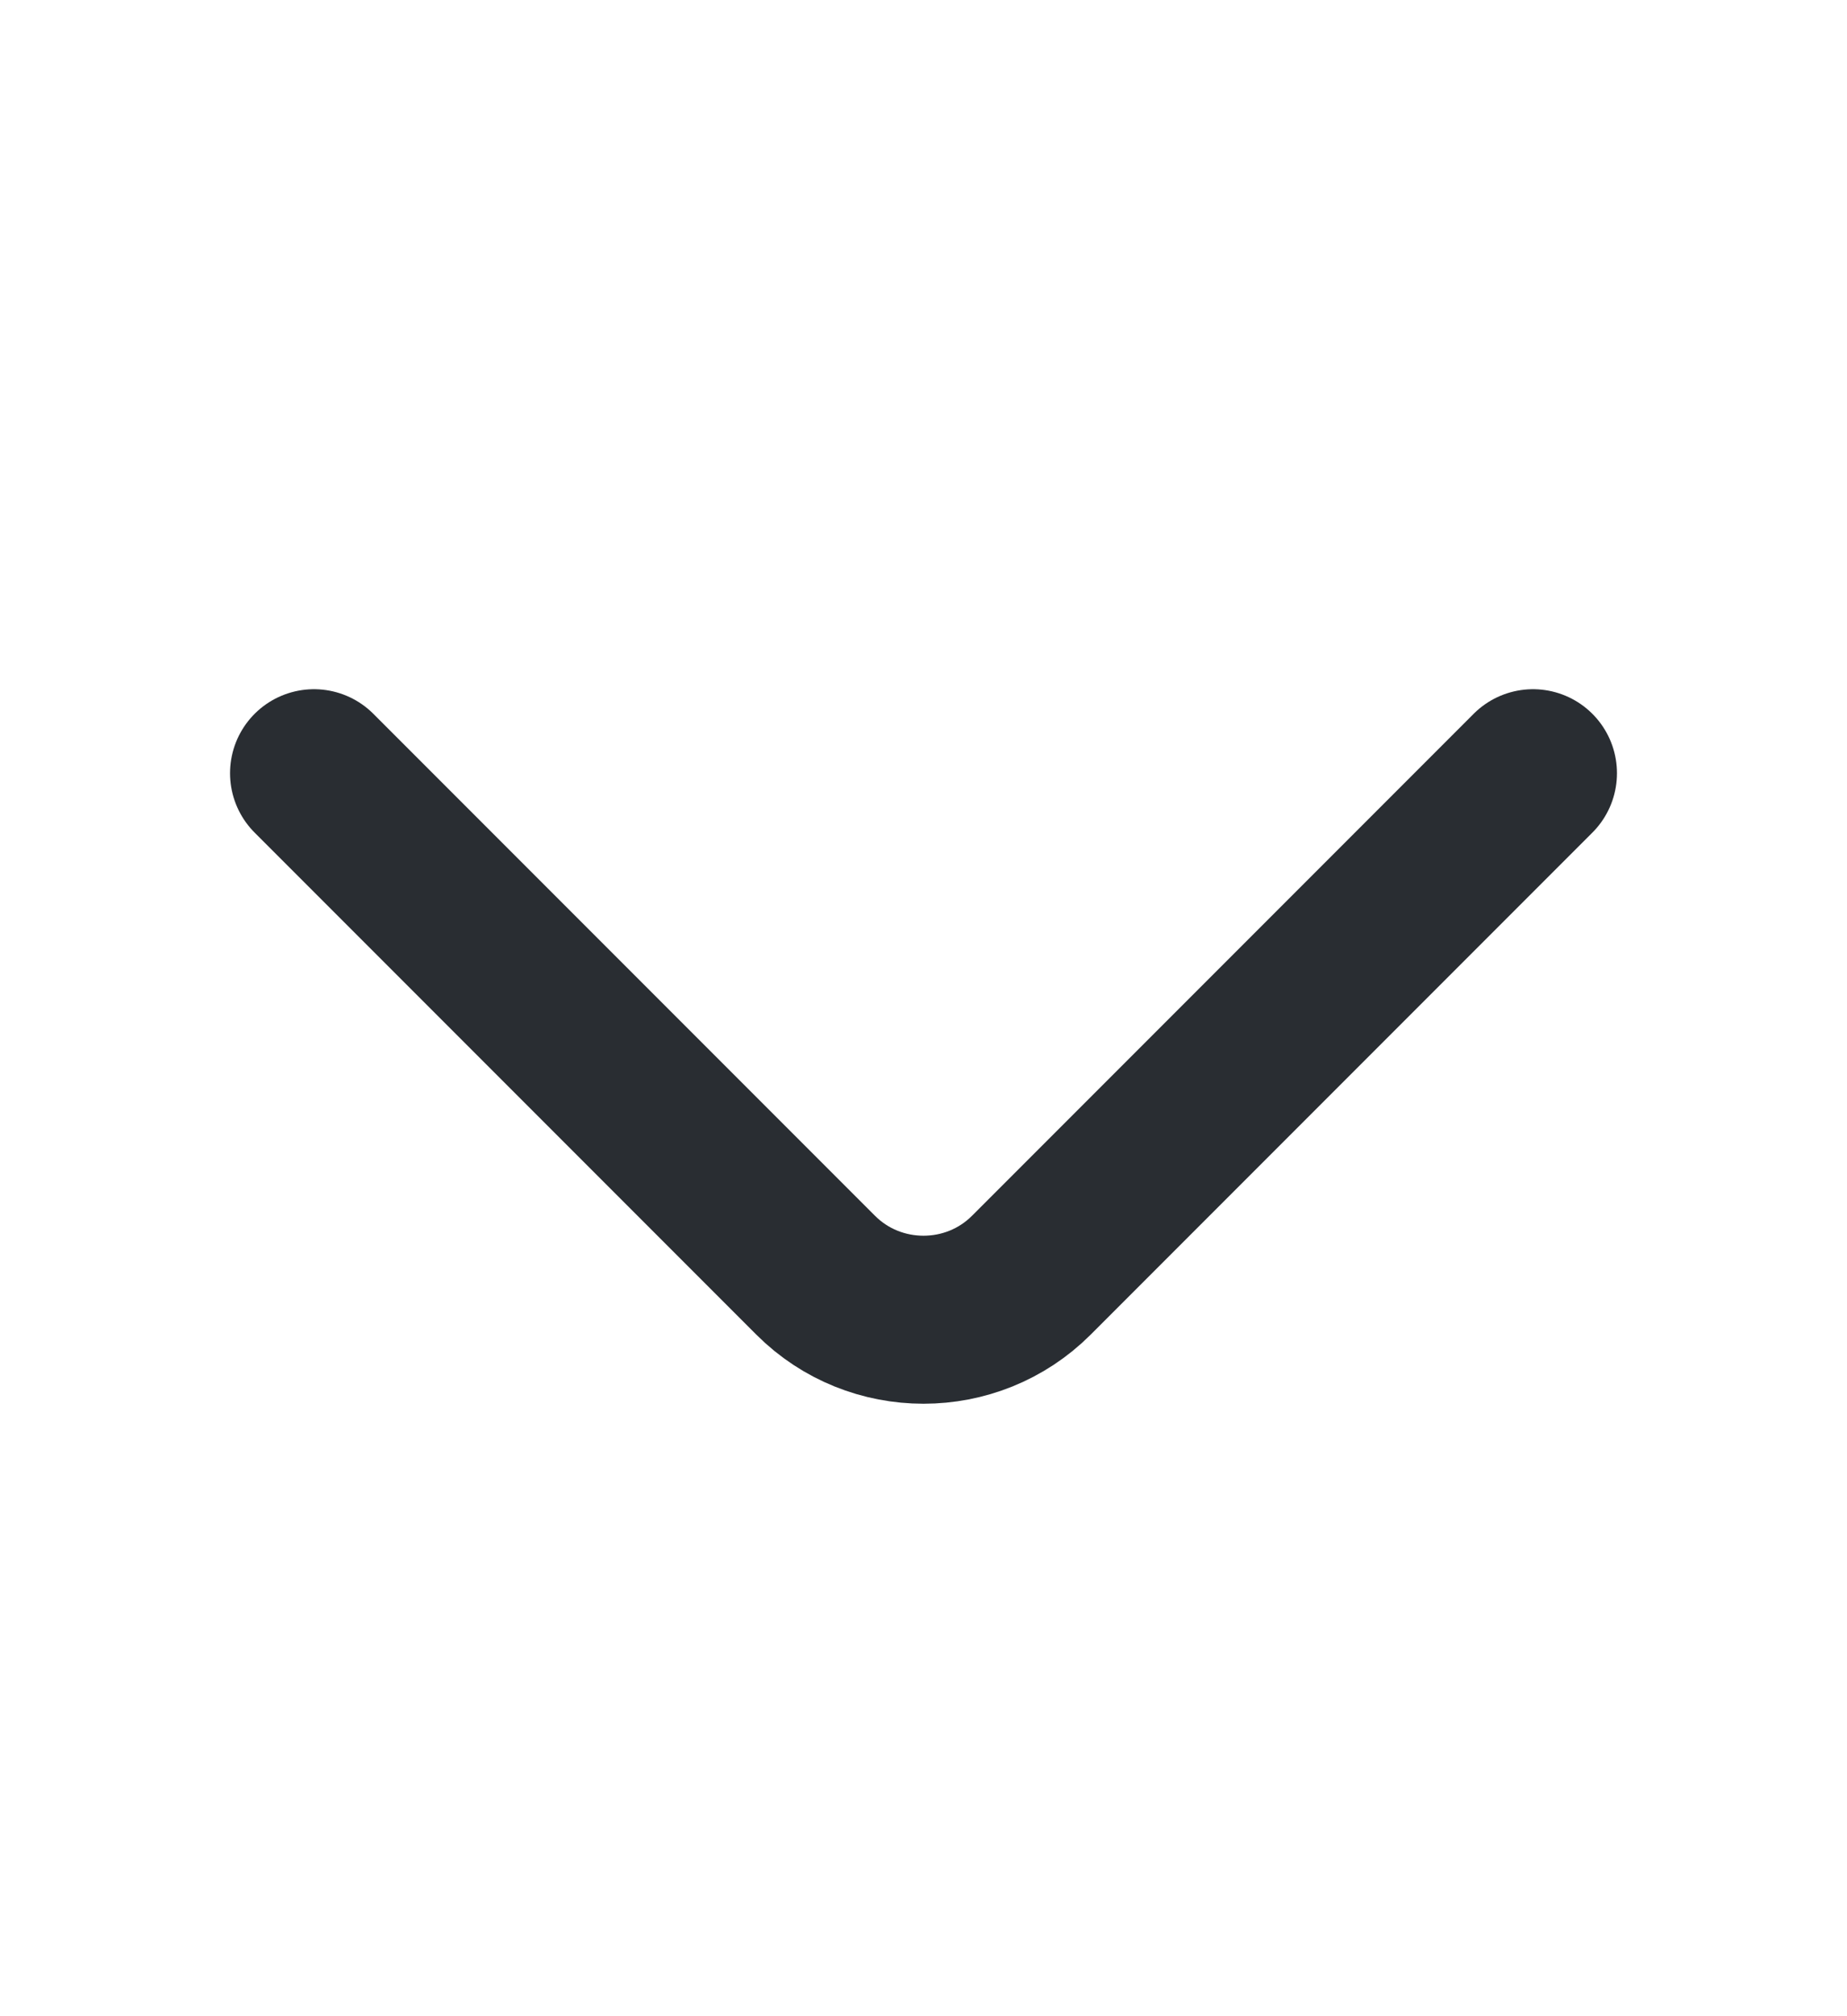 <svg width="11" height="12" viewBox="0 0 11 12" fill="none" xmlns="http://www.w3.org/2000/svg">
<path d="M9.13 4.602L6.142 7.59C5.789 7.943 5.211 7.943 4.858 7.59L1.87 4.602" stroke="#292D32" stroke-miterlimit="10" stroke-linecap="round" stroke-linejoin="round"/>
</svg>
